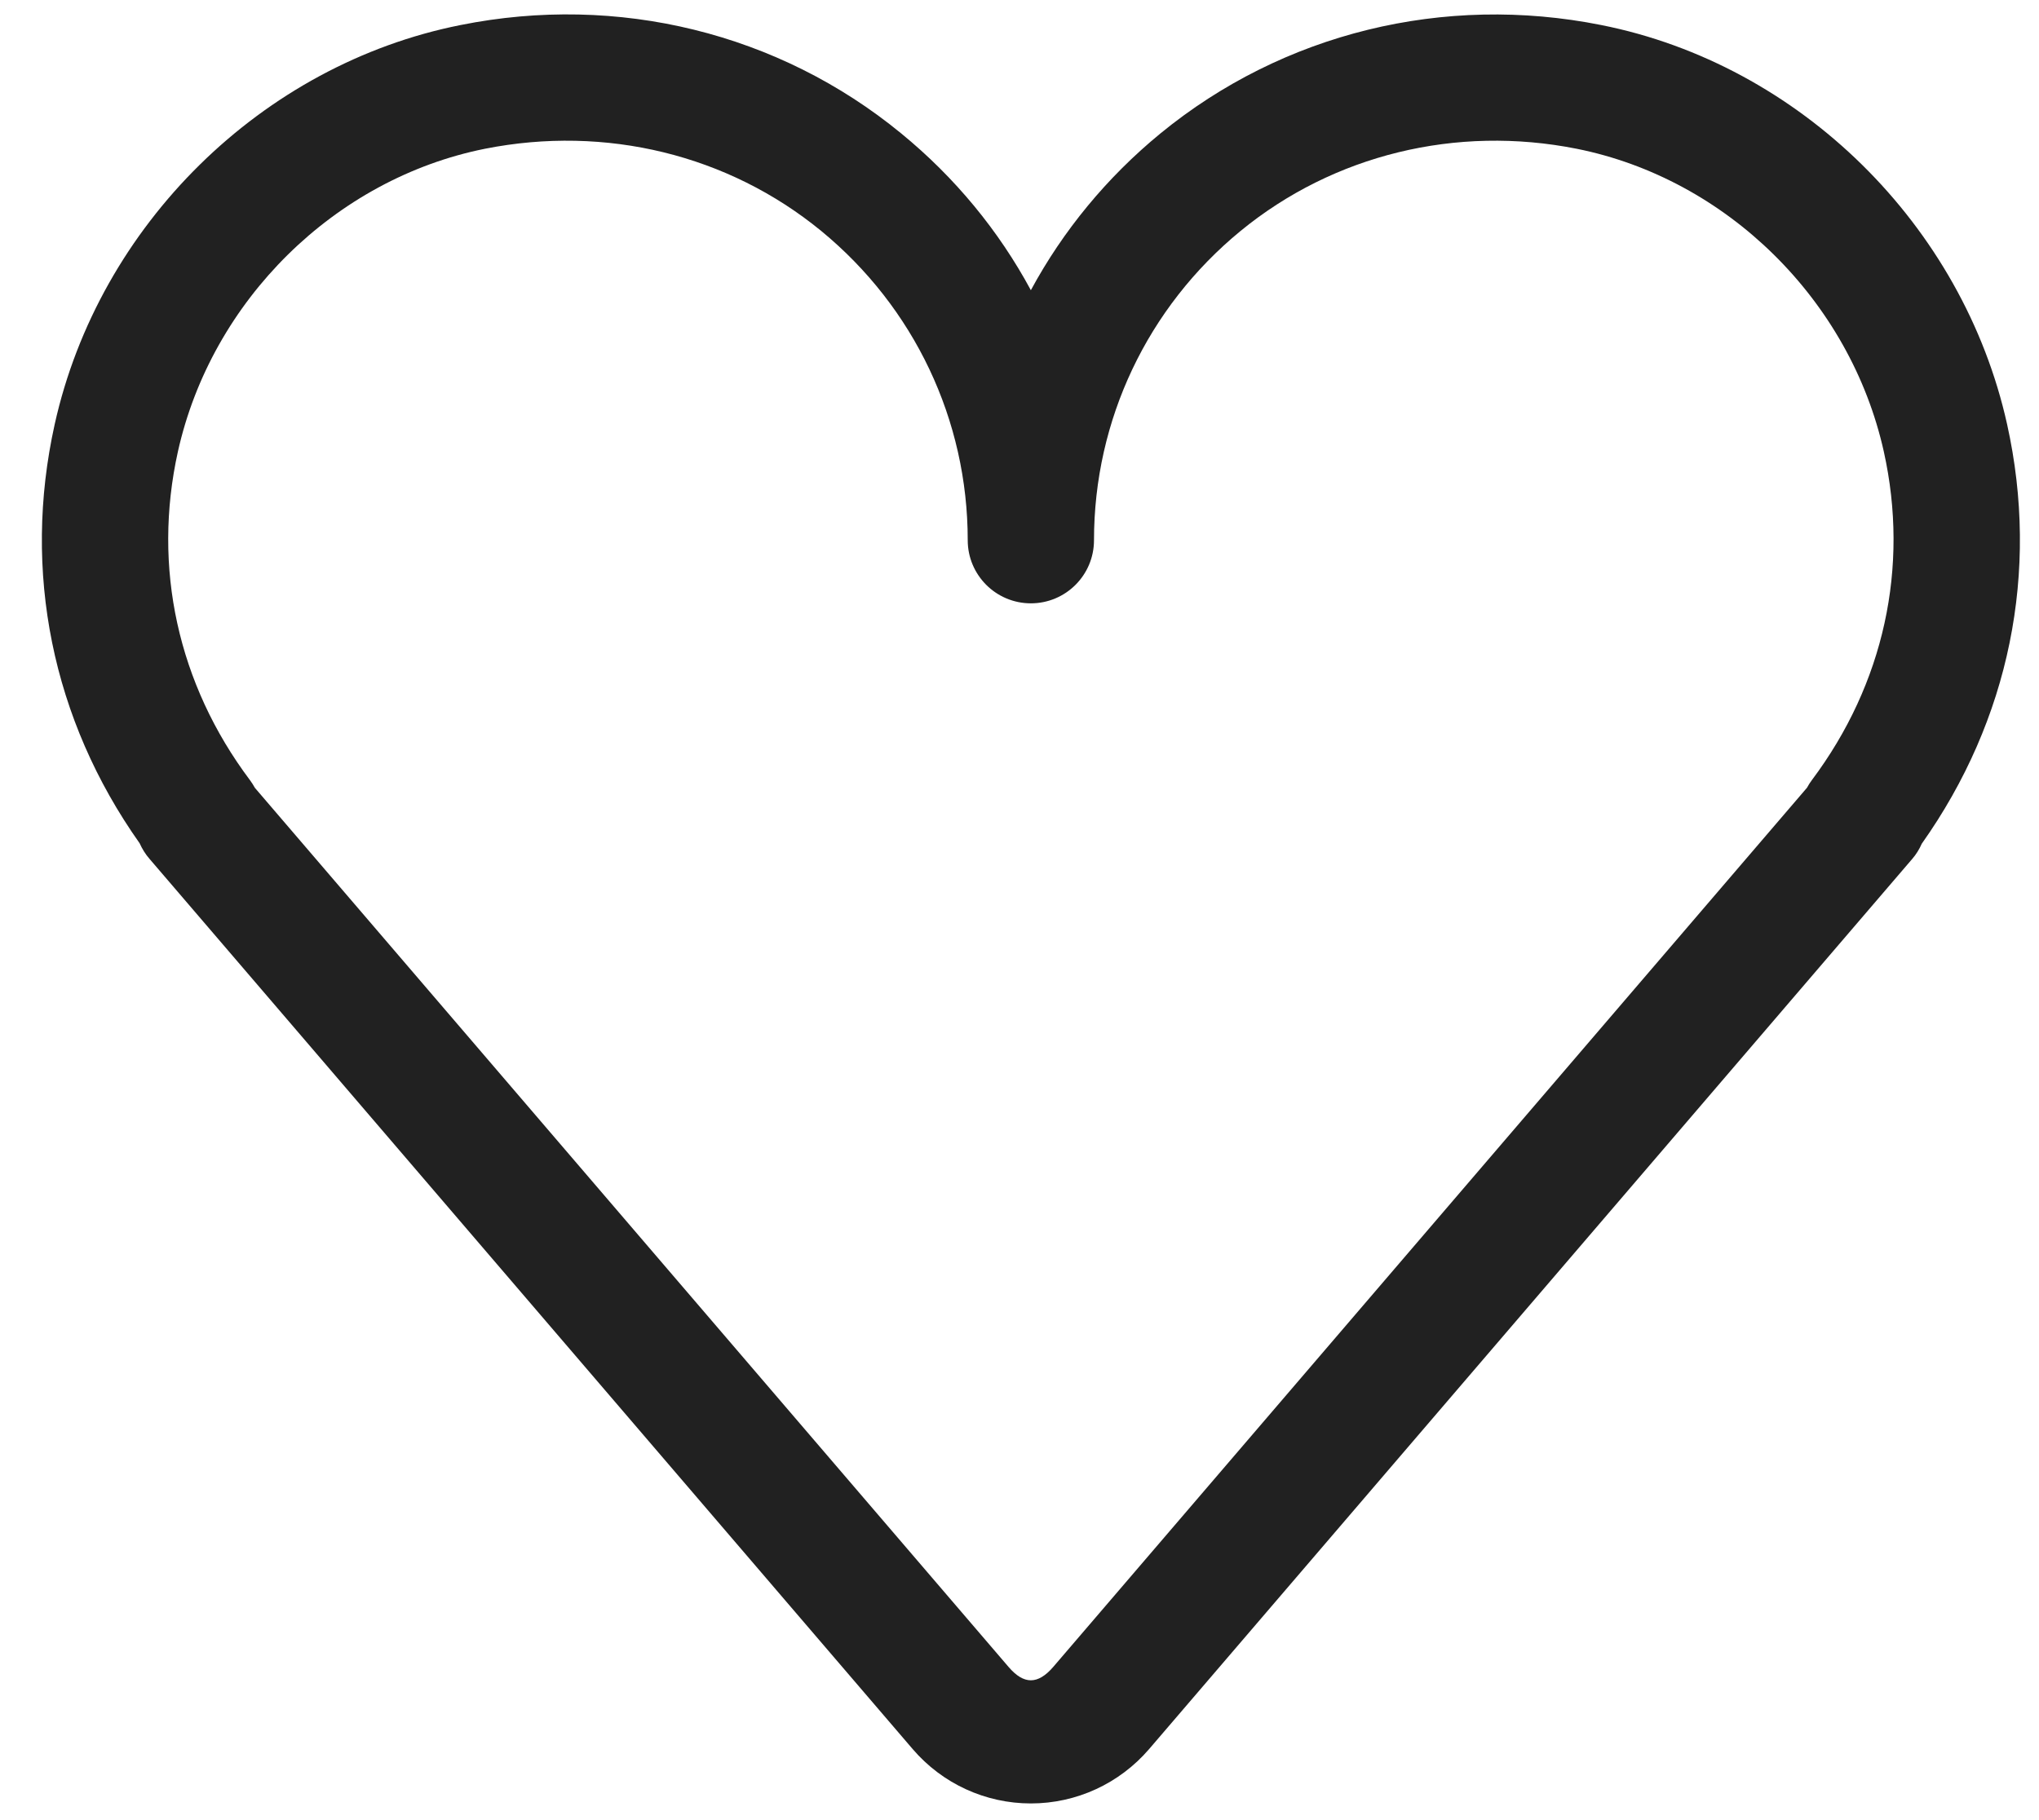 <svg width="28" height="25" viewBox="0 0 28 25" fill="none" xmlns="http://www.w3.org/2000/svg">
<path d="M14.156 24.771C13.531 24.771 12.939 24.498 12.533 24.024L2.055 11.799C1.997 11.733 1.952 11.659 1.917 11.582C0.716 9.884 0.303 7.849 0.751 5.828C1.359 3.09 3.598 0.886 6.324 0.344C8.485 -0.09 10.694 0.452 12.376 1.833C13.115 2.438 13.716 3.17 14.156 3.986C14.597 3.17 15.198 2.438 15.935 1.833C17.618 0.454 19.827 -0.088 21.989 0.344C24.715 0.886 26.954 3.09 27.562 5.828C28.011 7.852 27.594 9.889 26.39 11.589C26.357 11.664 26.313 11.736 26.258 11.799L15.78 24.024C15.373 24.498 14.782 24.771 14.156 24.771ZM3.5 10.821L13.849 22.895C14.06 23.142 14.253 23.14 14.464 22.895L24.814 10.82C24.834 10.783 24.856 10.748 24.881 10.715C25.87 9.395 26.222 7.793 25.869 6.203C25.407 4.126 23.712 2.455 21.65 2.043C19.998 1.715 18.313 2.125 17.036 3.172C15.757 4.222 15.023 5.77 15.023 7.42C15.023 7.899 14.635 8.287 14.156 8.287C13.678 8.287 13.289 7.899 13.289 7.42C13.289 5.77 12.555 4.222 11.277 3.172C10 2.125 8.318 1.715 6.661 2.043C4.6 2.455 2.905 4.126 2.443 6.203C2.091 7.793 2.442 9.395 3.432 10.715C3.457 10.749 3.48 10.784 3.5 10.821Z" fill="#212121"/>
</svg>
